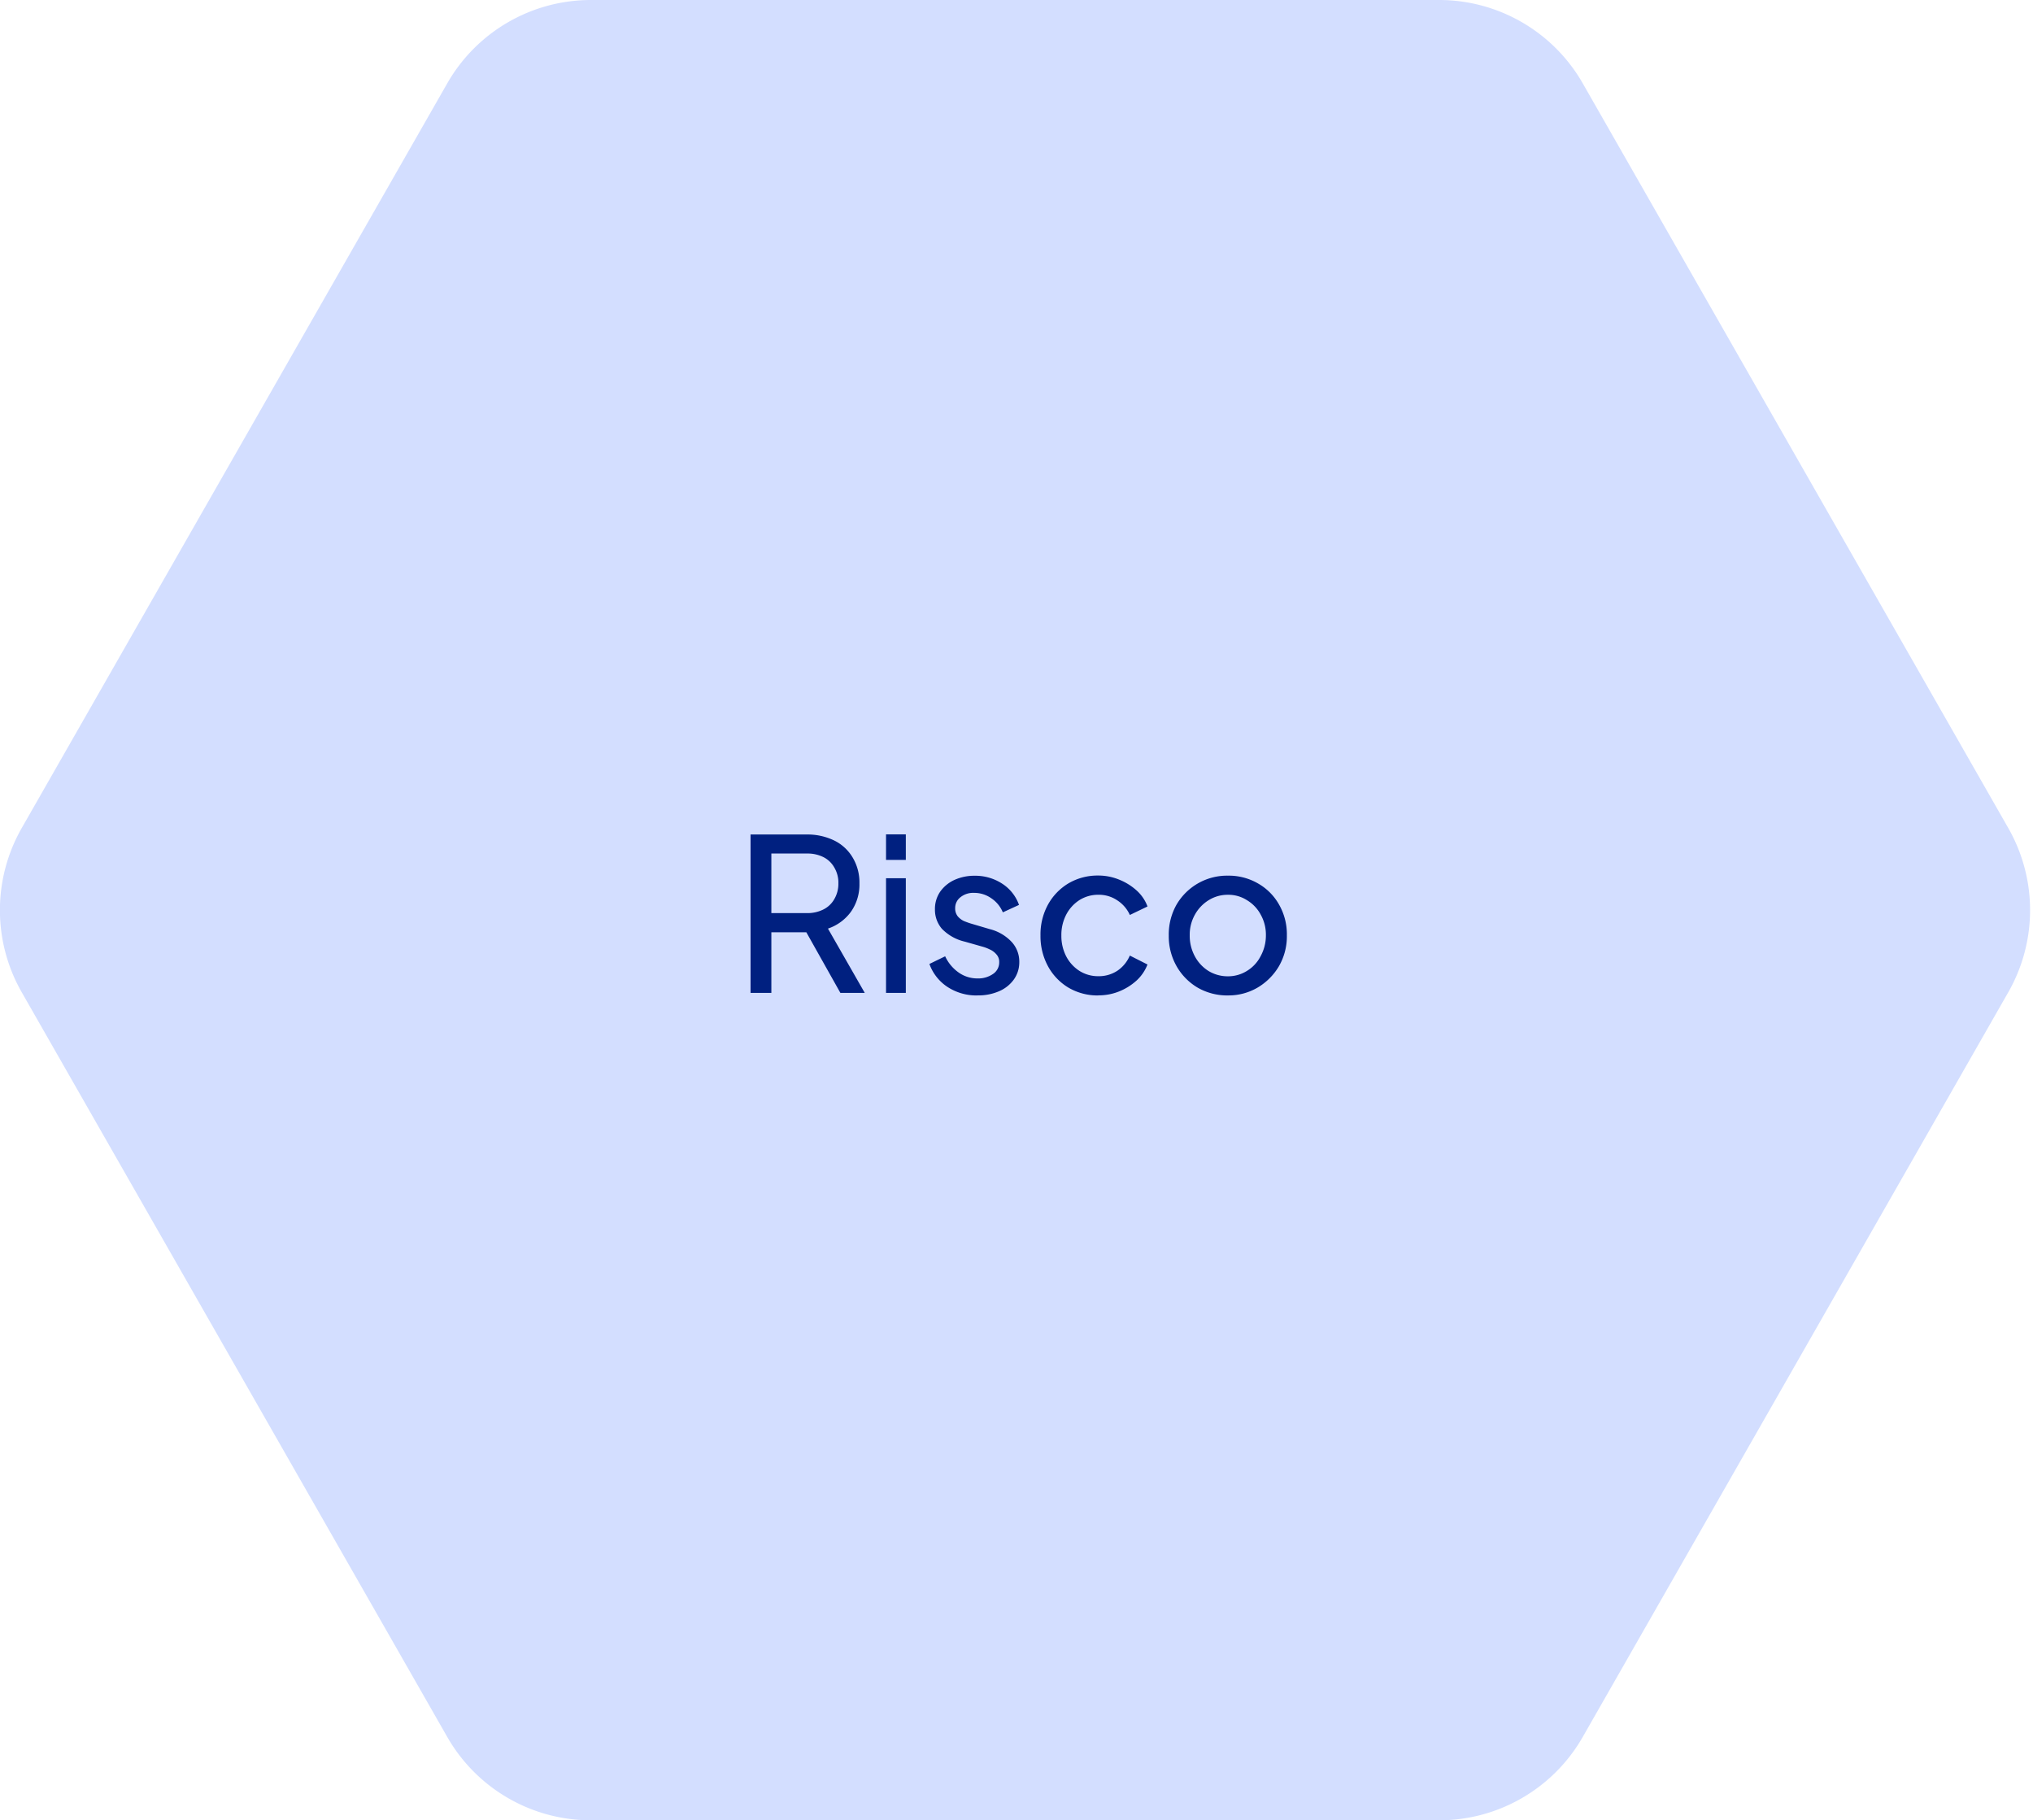 <svg xmlns="http://www.w3.org/2000/svg" xmlns:xlink="http://www.w3.org/1999/xlink" width="86" height="77" viewBox="0 0 86 77">
  <defs>
    <clipPath id="clip-honeycomb-risco">
      <rect width="86" height="77"/>
    </clipPath>
  </defs>
  <g id="honeycomb-risco" clip-path="url(#clip-honeycomb-risco)">
    <path id="Polígono_20" data-name="Polígono 20" d="M61.157,0a7,7,0,0,1,6.078,3.527l18,31.5a7,7,0,0,1,0,6.946l-18,31.5A7,7,0,0,1,61.157,77H25.281A7,7,0,0,1,19.2,73.473l-18-31.5a7,7,0,0,1,0-6.946l18-31.5A7,7,0,0,1,25.281,0Z" transform="translate(-0.281)" fill="#d3deff"/>
    <path id="Risco" d="M.2,4.931v-6.7H2.565a2.584,2.584,0,0,1,1.17.252,1.856,1.856,0,0,1,.783.72A2.053,2.053,0,0,1,4.806.3,2,2,0,0,1,4.446,1.5a1.985,1.985,0,0,1-.972.711L5.031,4.931H4L2.367,2.024l.585.342H1.08V4.931ZM1.08,1.556H2.592A1.493,1.493,0,0,0,3.285,1.4,1.085,1.085,0,0,0,3.744.962,1.28,1.28,0,0,0,3.915.3,1.25,1.25,0,0,0,3.744-.37a1.085,1.085,0,0,0-.459-.441,1.493,1.493,0,0,0-.693-.153H1.08ZM5.931,4.931V.08h.837V4.931Zm0-5.625v-1.08h.837v1.08ZM9.8,5.039a2.234,2.234,0,0,1-1.269-.36,1.947,1.947,0,0,1-.765-.972l.666-.324A1.725,1.725,0,0,0,9,4.067a1.365,1.365,0,0,0,.8.252,1.091,1.091,0,0,0,.657-.189.584.584,0,0,0,.261-.495.462.462,0,0,0-.126-.342.771.771,0,0,0-.288-.207,1.72,1.72,0,0,0-.315-.117l-.729-.207a1.967,1.967,0,0,1-.963-.54A1.229,1.229,0,0,1,8,1.4,1.288,1.288,0,0,1,8.217.656a1.506,1.506,0,0,1,.6-.5,2.024,2.024,0,0,1,.864-.18A2.068,2.068,0,0,1,10.827.3a1.768,1.768,0,0,1,.729.909l-.684.315a1.32,1.32,0,0,0-.486-.594A1.248,1.248,0,0,0,9.657.7.857.857,0,0,0,9.072.89a.571.571,0,0,0-.216.459.53.53,0,0,0,.108.342.773.773,0,0,0,.261.2q.153.063.3.108l.792.234a1.912,1.912,0,0,1,.918.531,1.228,1.228,0,0,1,.333.864,1.248,1.248,0,0,1-.225.729,1.483,1.483,0,0,1-.621.5,2.2,2.2,0,0,1-.918.18Zm5.112,0a2.428,2.428,0,0,1-1.269-.333A2.375,2.375,0,0,1,12.78,3.8a2.656,2.656,0,0,1-.315-1.3,2.624,2.624,0,0,1,.315-1.3,2.394,2.394,0,0,1,.864-.9,2.428,2.428,0,0,1,1.269-.333A2.311,2.311,0,0,1,15.8.143,2.464,2.464,0,0,1,16.533.6a1.715,1.715,0,0,1,.459.675l-.747.36a1.433,1.433,0,0,0-.522-.612,1.388,1.388,0,0,0-.81-.243,1.481,1.481,0,0,0-.8.225,1.618,1.618,0,0,0-.558.612,1.86,1.86,0,0,0-.207.891,1.875,1.875,0,0,0,.207.882A1.618,1.618,0,0,0,14.112,4a1.481,1.481,0,0,0,.8.225,1.426,1.426,0,0,0,.81-.234,1.471,1.471,0,0,0,.522-.639l.747.378a1.8,1.8,0,0,1-.459.675,2.464,2.464,0,0,1-.729.459,2.311,2.311,0,0,1-.891.171Zm5.481,0a2.512,2.512,0,0,1-1.269-.324,2.468,2.468,0,0,1-.9-.909,2.56,2.56,0,0,1-.333-1.3,2.565,2.565,0,0,1,.324-1.3A2.473,2.473,0,0,1,20.394-.028,2.459,2.459,0,0,1,21.663.3a2.353,2.353,0,0,1,.891.891A2.529,2.529,0,0,1,22.887,2.5a2.524,2.524,0,0,1-.342,1.314,2.561,2.561,0,0,1-.909.9,2.428,2.428,0,0,1-1.242.324Zm0-.81A1.5,1.5,0,0,0,21.2,4a1.555,1.555,0,0,0,.576-.621A1.811,1.811,0,0,0,22,2.5a1.728,1.728,0,0,0-.216-.873,1.571,1.571,0,0,0-.576-.612,1.454,1.454,0,0,0-.81-.234,1.514,1.514,0,0,0-.828.234,1.663,1.663,0,0,0-.576.612,1.729,1.729,0,0,0-.216.873,1.811,1.811,0,0,0,.216.882A1.644,1.644,0,0,0,19.566,4,1.559,1.559,0,0,0,20.394,4.229Z" transform="translate(31.55 37.069)" fill="#002080"/>
  </g>
</svg>
